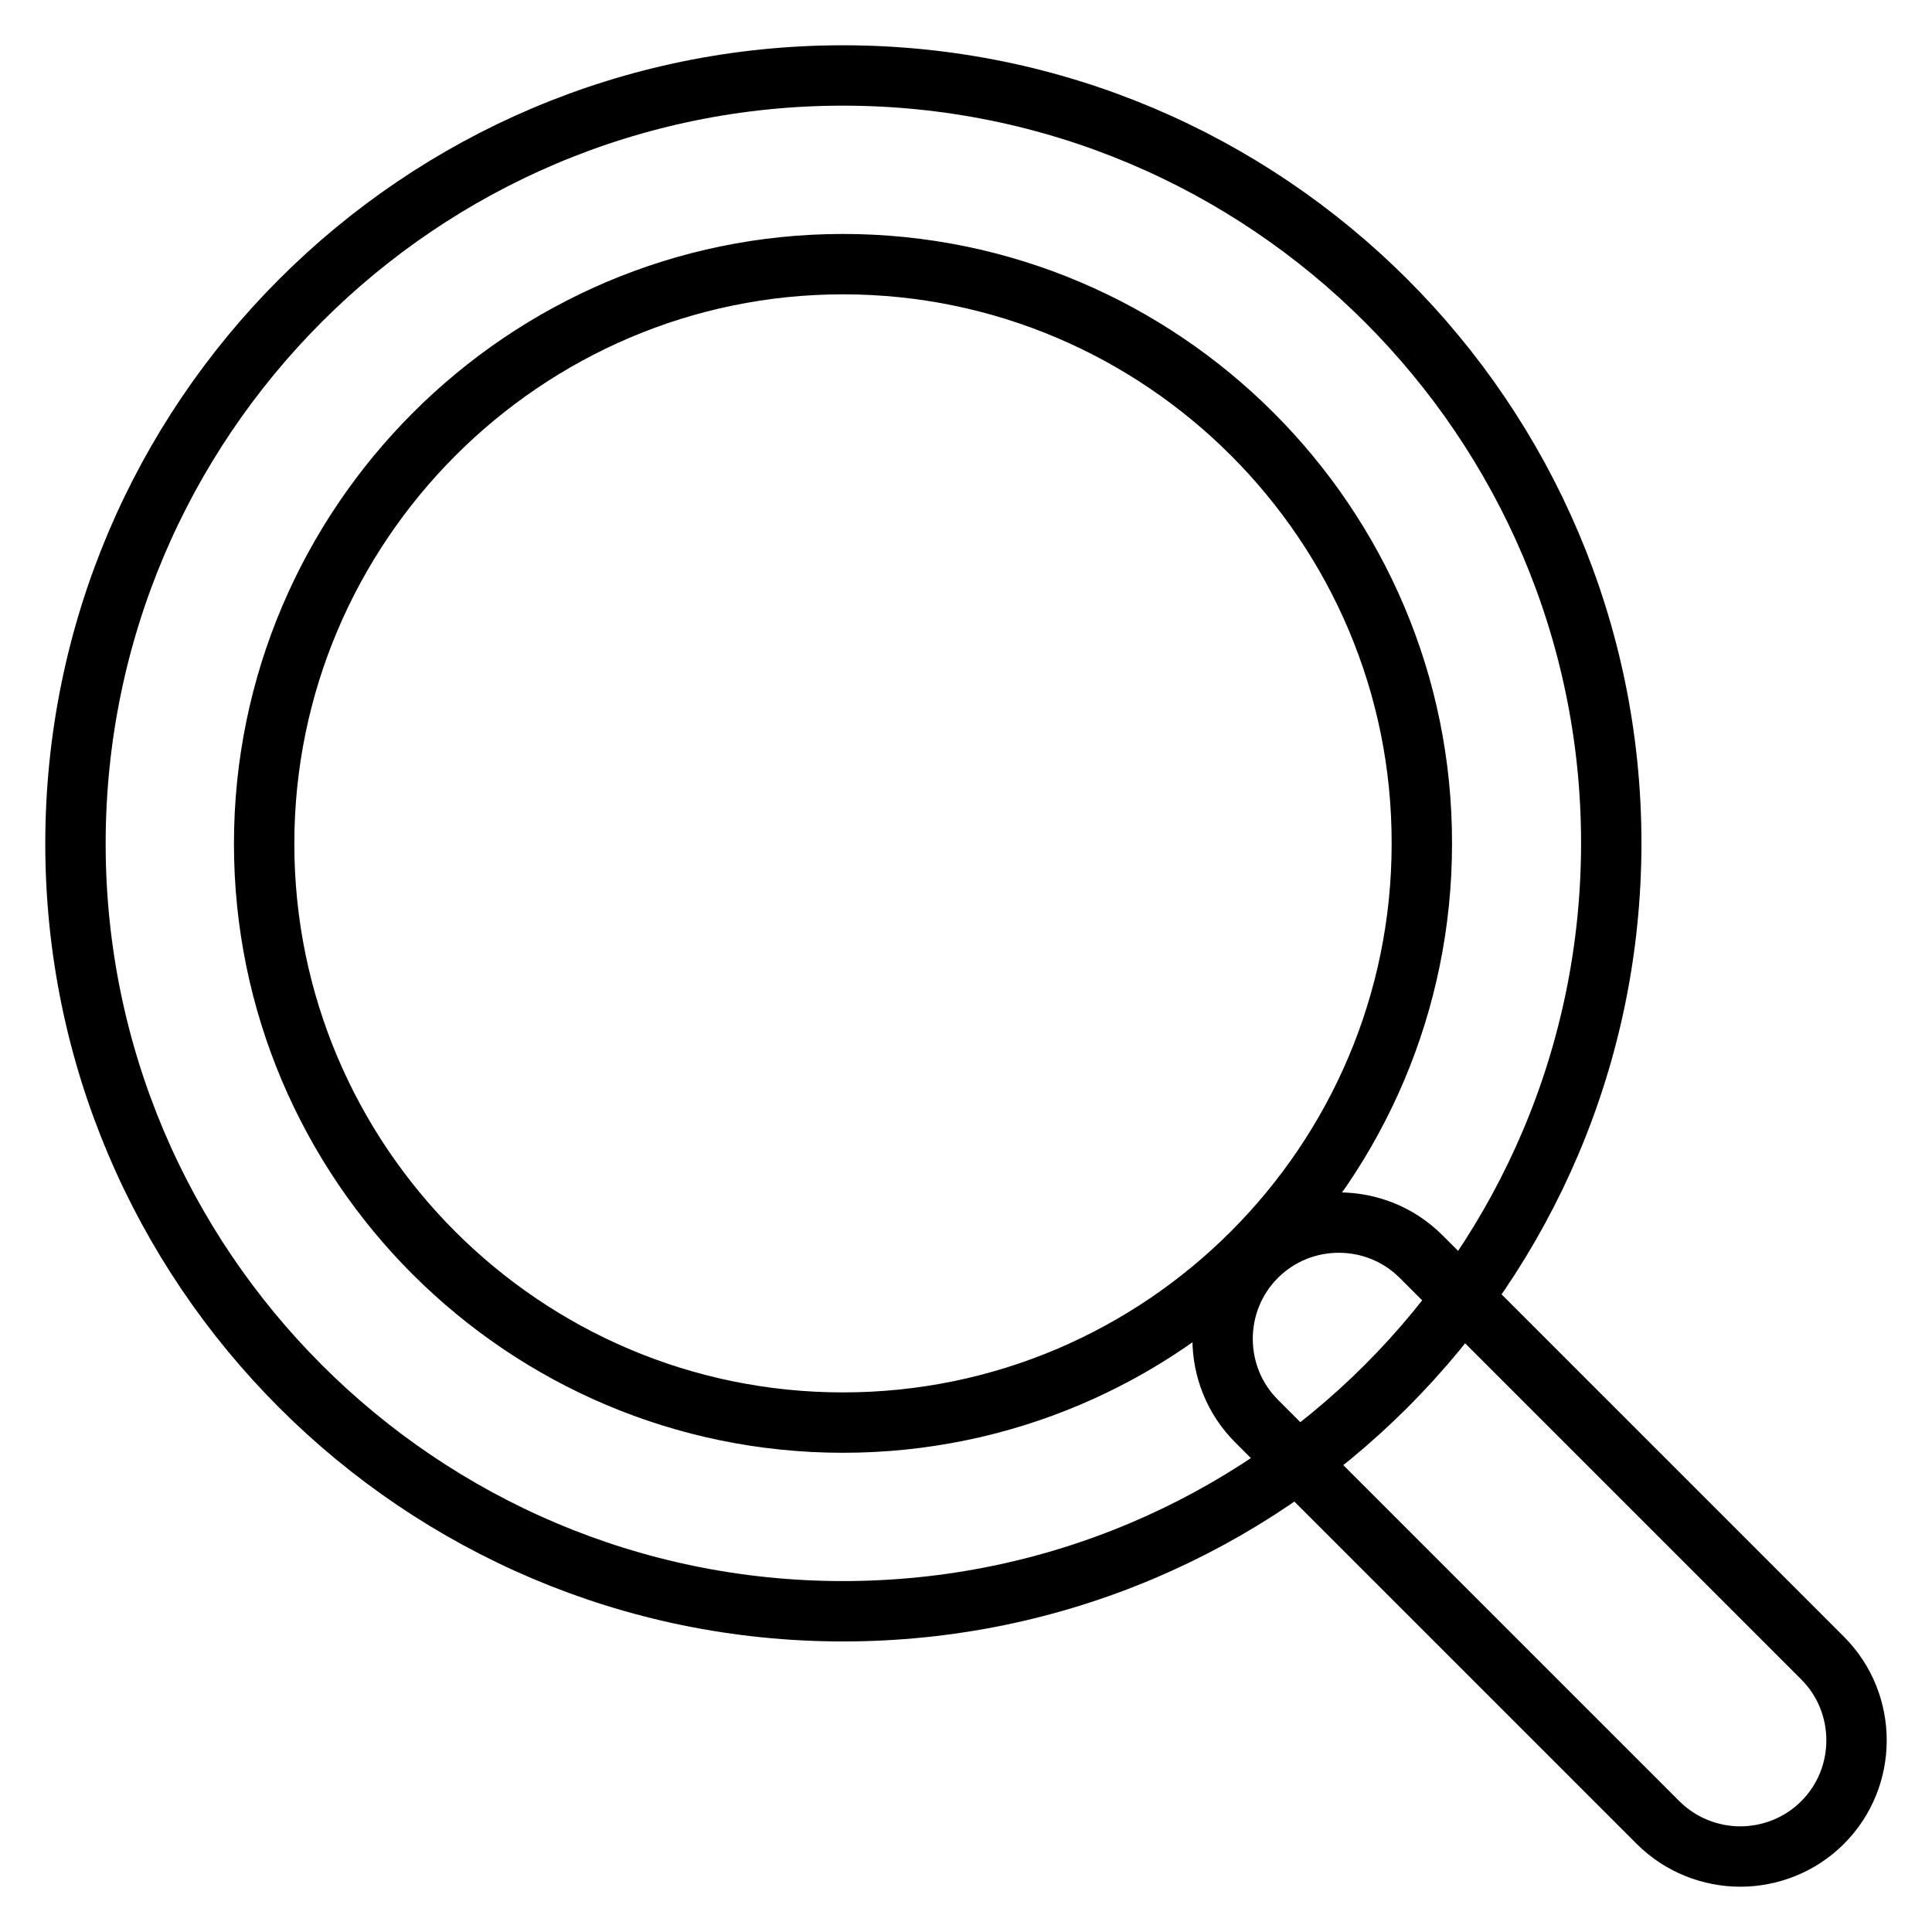 <?xml version="1.0" encoding="utf-8"?>
<!-- Svg Vector Icons : http://www.onlinewebfonts.com/icon -->
<!DOCTYPE svg PUBLIC "-//W3C//DTD SVG 1.1//EN" "http://www.w3.org/Graphics/SVG/1.1/DTD/svg11.dtd">
<svg version="1.1" xmlns="http://www.w3.org/2000/svg" xmlns:xlink="http://www.w3.org/1999/xlink" x="0px" y="0px" viewBox="0 0 256 256" enable-background="new 0 0 256 256" xml:space="preserve">
<g> <path stroke-width="8" fill-opacity="0" stroke="#000000"  d="M111.7,213.5C55.6,213.5,10,167.9,10,111.8C10,55.6,55.6,10,111.7,10c56.1,0,101.8,45.6,101.8,101.7 C213.5,167.9,167.9,213.5,111.7,213.5 M111.7,35C69.5,35,35,69.5,35,111.8c0,42.3,34.4,76.7,76.7,76.7s76.7-34.4,76.7-76.7 C188.5,69.5,154,35,111.7,35 M230.6,246c-3.9,0-7.9-1.5-10.9-4.5l-53.2-53.2c-6-6-6-15.8,0-21.8c6-6,15.8-6,21.8,0l53.2,53.2 c6,6,6,15.8,0,21.8C238.5,244.5,234.5,246,230.6,246"/></g>
</svg>